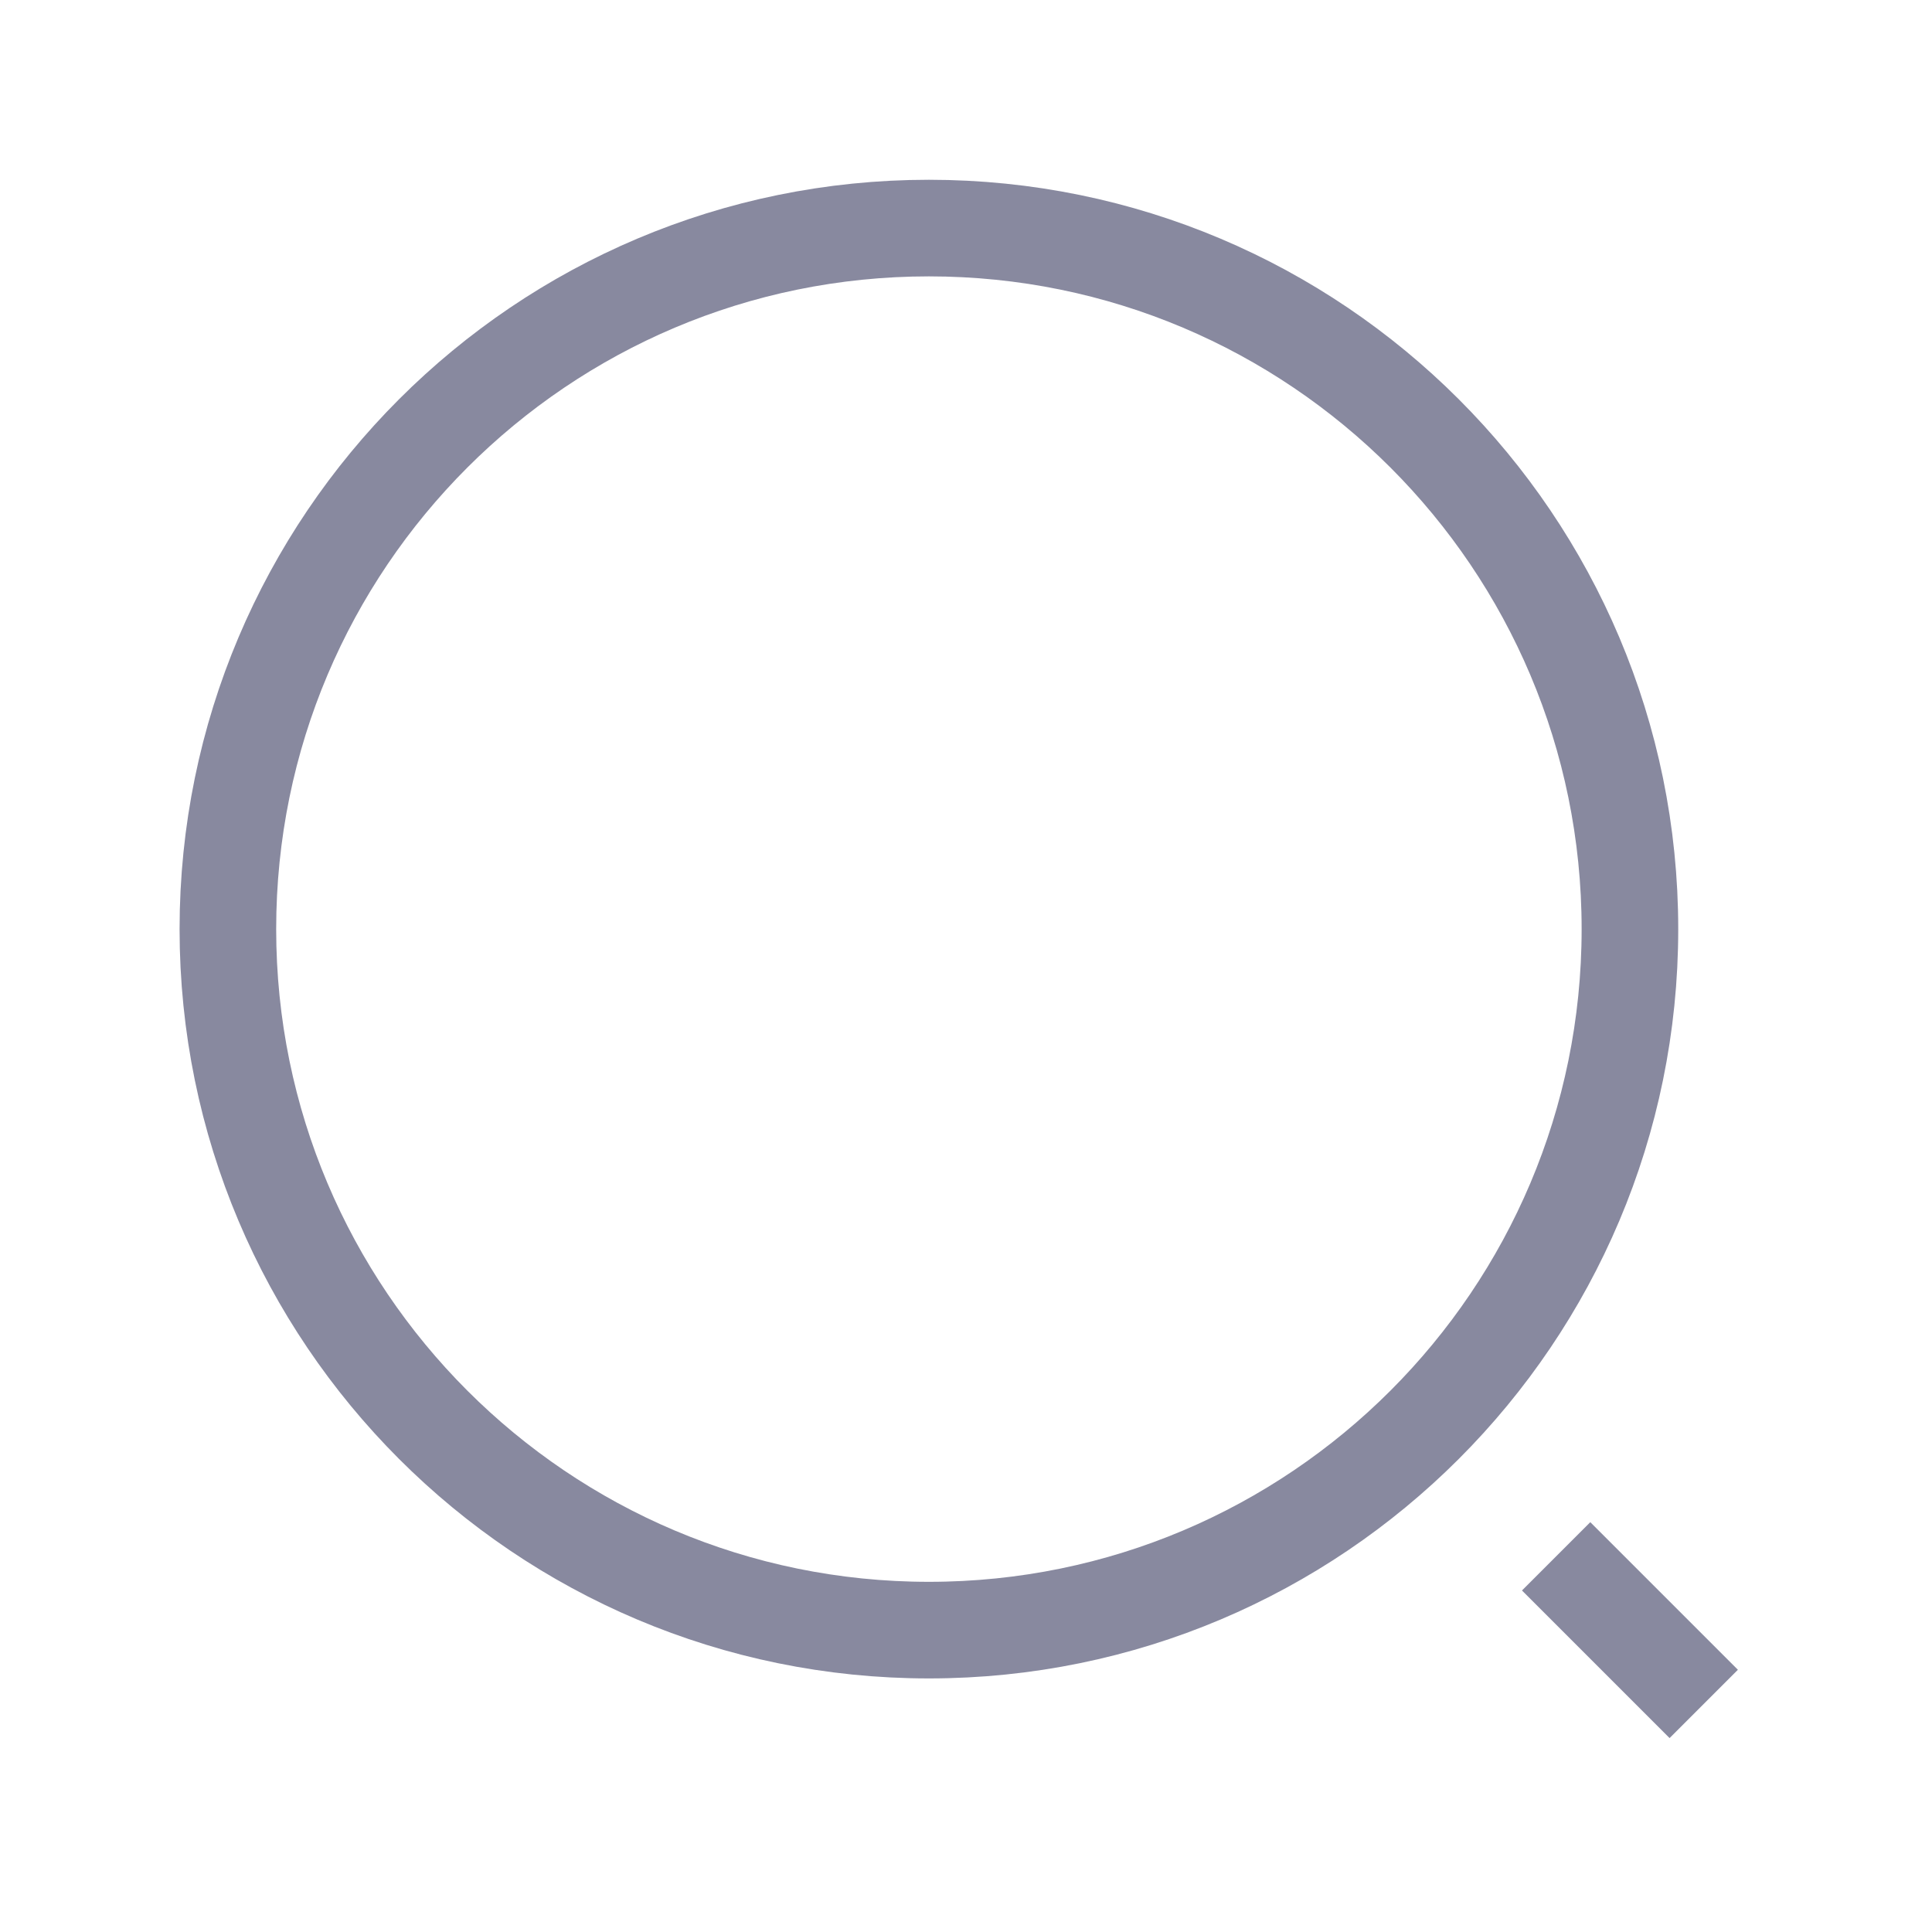<svg width="20" height="20" viewBox="0 0 20 20" fill="none" xmlns="http://www.w3.org/2000/svg">
<path d="M9.616 16.875C13.624 16.875 16.873 13.626 16.873 9.618C16.873 5.61 13.624 2.361 9.616 2.361C5.608 2.361 2.359 5.61 2.359 9.618C2.359 13.626 5.608 16.875 9.616 16.875Z" stroke="#88899F" strokeLinecap="round" strokeLinejoin="round"/>
<path d="M17.637 17.639L16.109 16.111" stroke="#88899F" strokeLinecap="round" strokeLinejoin="round"/>
</svg>
